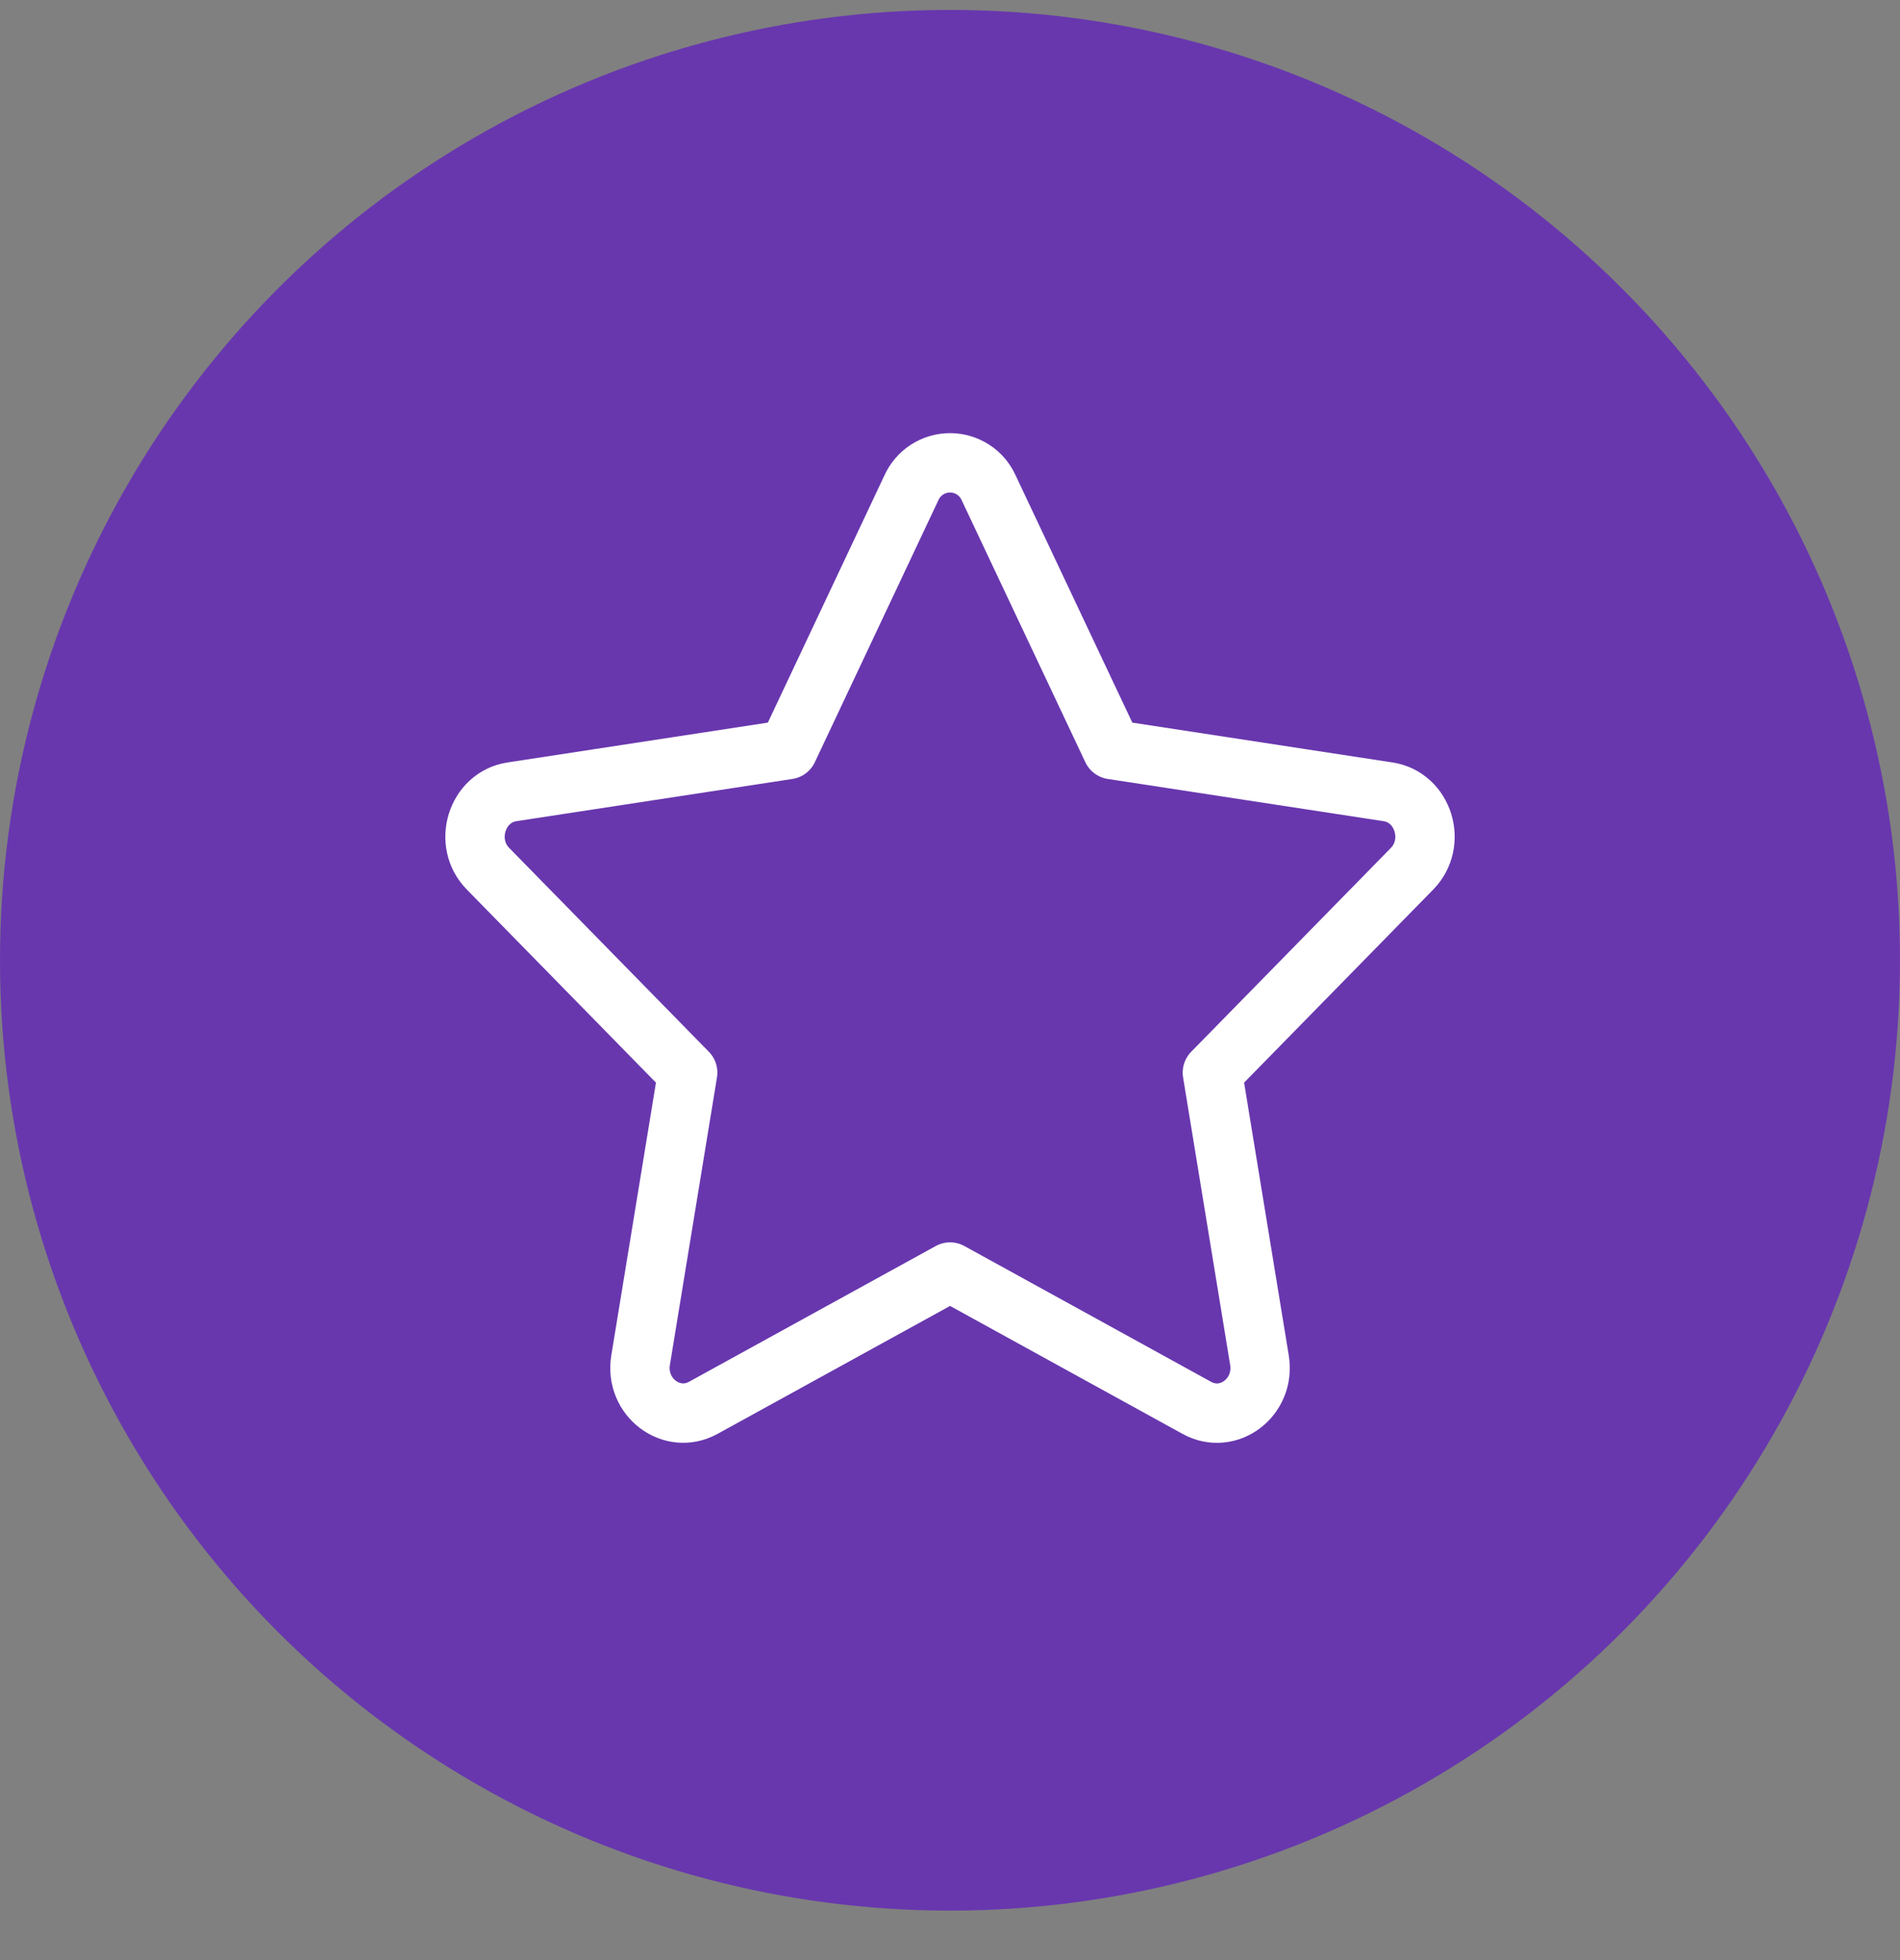 <svg width="32" height="33" viewBox="0 0 32 33" fill="none" xmlns="http://www.w3.org/2000/svg">
<rect x="0" y="0" width="32" height="33" fill="#808080" stroke="none"/>
<circle cx="16" cy="16.167" r="16" fill="#6837AE"/>
<path d="M13.271 12.62L15.349 8.215C15.405 8.089 15.497 7.982 15.612 7.907C15.728 7.832 15.863 7.792 16.001 7.792C16.138 7.792 16.273 7.832 16.389 7.907C16.505 7.982 16.596 8.089 16.652 8.215L18.732 12.62L23.377 13.331C23.974 13.422 24.211 14.191 23.779 14.629L20.419 18.058L21.212 22.9C21.313 23.522 20.691 23.997 20.156 23.702L16.001 21.416L11.845 23.702C11.312 23.995 10.688 23.522 10.789 22.9L11.582 18.058L8.222 14.629C7.788 14.191 8.028 13.422 8.622 13.331L13.271 12.62Z" stroke="white" stroke-linecap="round" stroke-linejoin="round"/>
</svg>
